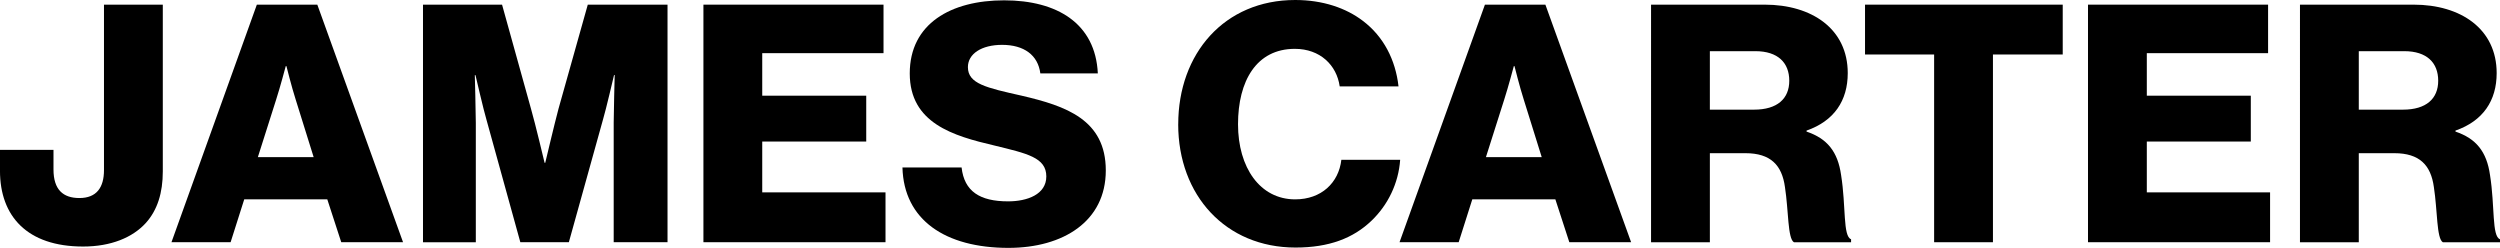 <svg viewBox="0 0 1920 190.36" xmlns="http://www.w3.org/2000/svg" data-name="Layer 2" id="Layer_2">
  <g data-name="Layer 1" id="Layer_1-2">
    <g>
      <path d="M0,131.16v-16.08h41.08v15.06c0,15.57,7.4,21.95,19.9,21.95,13.27,0,18.88-8.17,18.88-21.43V3.57h45.17v128.1c0,16.33-4.08,29.6-13.01,39.55-10.21,11.23-26.79,18.12-48.23,18.12-43.13,0-63.8-23.48-63.8-58.18Z"></path>
      <path d="M197.26,3.57h46.44l65.84,182.45h-47.46l-10.72-32.92h-63.79l-10.46,32.92h-45.42L197.26,3.57ZM240.89,120.7l-13.78-44.15c-3.06-9.44-7.14-25.77-7.14-25.77h-.51s-4.34,16.33-7.4,25.77l-14.03,44.15h42.87Z"></path>
      <path d="M324.85,3.57h60.73l22.2,79.87c3.32,11.48,10.46,41.59,10.46,41.59h.51s7.14-30.11,10.21-41.59L451.42,3.57h61.24v182.45h-41.34v-91.86c0-7.4.77-36.49.77-36.49h-.51s-6.38,27.3-8.42,33.94l-26.28,94.42h-37.26l-26.03-94.16c-2.04-6.64-8.42-34.19-8.42-34.19h-.51s.77,29.35.77,36.75v91.61h-40.57V3.57Z"></path>
      <path d="M540.23,3.57h138.31v37.26h-93.14v32.66h79.87v35.21h-79.87v39.04h94.67v38.28h-139.84V3.57Z"></path>
      <path d="M693.08,128.61h45.42c2.04,18.37,14.04,26.03,35.72,26.03,14.8,0,29.35-5.36,29.35-19.14,0-14.54-14.8-17.61-39.81-23.73-31.64-7.4-65.07-17.1-65.07-55.37S730.34.25,771.17.25s70.17,17.86,71.96,56.14h-44.15c-1.79-14.04-12.5-21.94-29.35-21.94-15.82,0-26.28,6.89-26.28,17.1,0,12.76,14.04,15.82,41.34,21.95,33.94,7.91,64.56,18.37,64.56,57.41s-32.66,59.46-74.77,59.46c-48.48,0-80.38-21.43-81.4-61.75Z"></path>
      <path d="M904.88,95.44c0-54.35,35.47-95.44,89.82-95.44,21.18,0,39.04,6.12,52.06,16.08,15.82,11.99,25.01,29.86,27.3,50.27h-45.17c-2.3-16.33-15.05-28.84-34.45-28.84-29.6,0-43.64,24.75-43.64,57.93s16.84,57.67,43.89,57.67c20.16,0,33.43-12.76,35.47-30.37h45.17c-1.28,18.12-9.44,34.7-21.95,46.7-14.03,13.52-32.66,20.67-58.44,20.67-53.59,0-90.08-40.06-90.08-94.67Z"></path>
      <path d="M1140.42,3.57h46.44l65.84,182.45h-47.46l-10.72-32.92h-63.8l-10.46,32.92h-45.42L1140.42,3.57ZM1184.05,120.7l-13.78-44.15c-3.06-9.44-7.14-25.77-7.14-25.77h-.51s-4.34,16.33-7.4,25.77l-14.03,44.15h42.87Z"></path>
      <path d="M1268.01,3.57h87.27c36.23,0,63.79,18.63,63.79,52.57,0,21.18-10.46,36.75-31.64,44.15v.77c15.82,5.36,23.99,15.31,26.54,33.43,3.83,23.99,1.28,46.95,7.66,49.25v2.3h-43.89c-4.85-2.81-4.08-24.24-6.89-42.36-2.3-16.84-10.97-26.03-30.37-26.03h-27.3v68.39h-45.17V3.57ZM1347.11,84.21c17.86,0,27.05-8.42,27.05-22.2s-8.68-22.71-26.03-22.71h-34.96v44.91h33.94Z"></path>
      <path d="M1485.42,41.85h-53.08V3.57h151.83v38.28h-53.59v144.18h-45.17V41.85Z"></path>
      <path d="M1603.58,3.57h138.31v37.26h-93.14v32.66h79.87v35.21h-79.87v39.04h94.67v38.28h-139.84V3.57Z"></path>
      <path d="M1766.38,3.57h87.27c36.23,0,63.79,18.63,63.79,52.57,0,21.18-10.46,36.75-31.64,44.15v.77c15.82,5.36,23.99,15.31,26.54,33.43,3.83,23.99,1.28,46.95,7.66,49.25v2.3h-43.89c-4.85-2.81-4.08-24.24-6.89-42.36-2.3-16.84-10.97-26.03-30.37-26.03h-27.3v68.39h-45.17V3.57ZM1845.49,84.21c17.86,0,27.05-8.42,27.05-22.2s-8.68-22.71-26.03-22.71h-34.96v44.91h33.94Z"></path>
    </g>
  </g>
</svg>